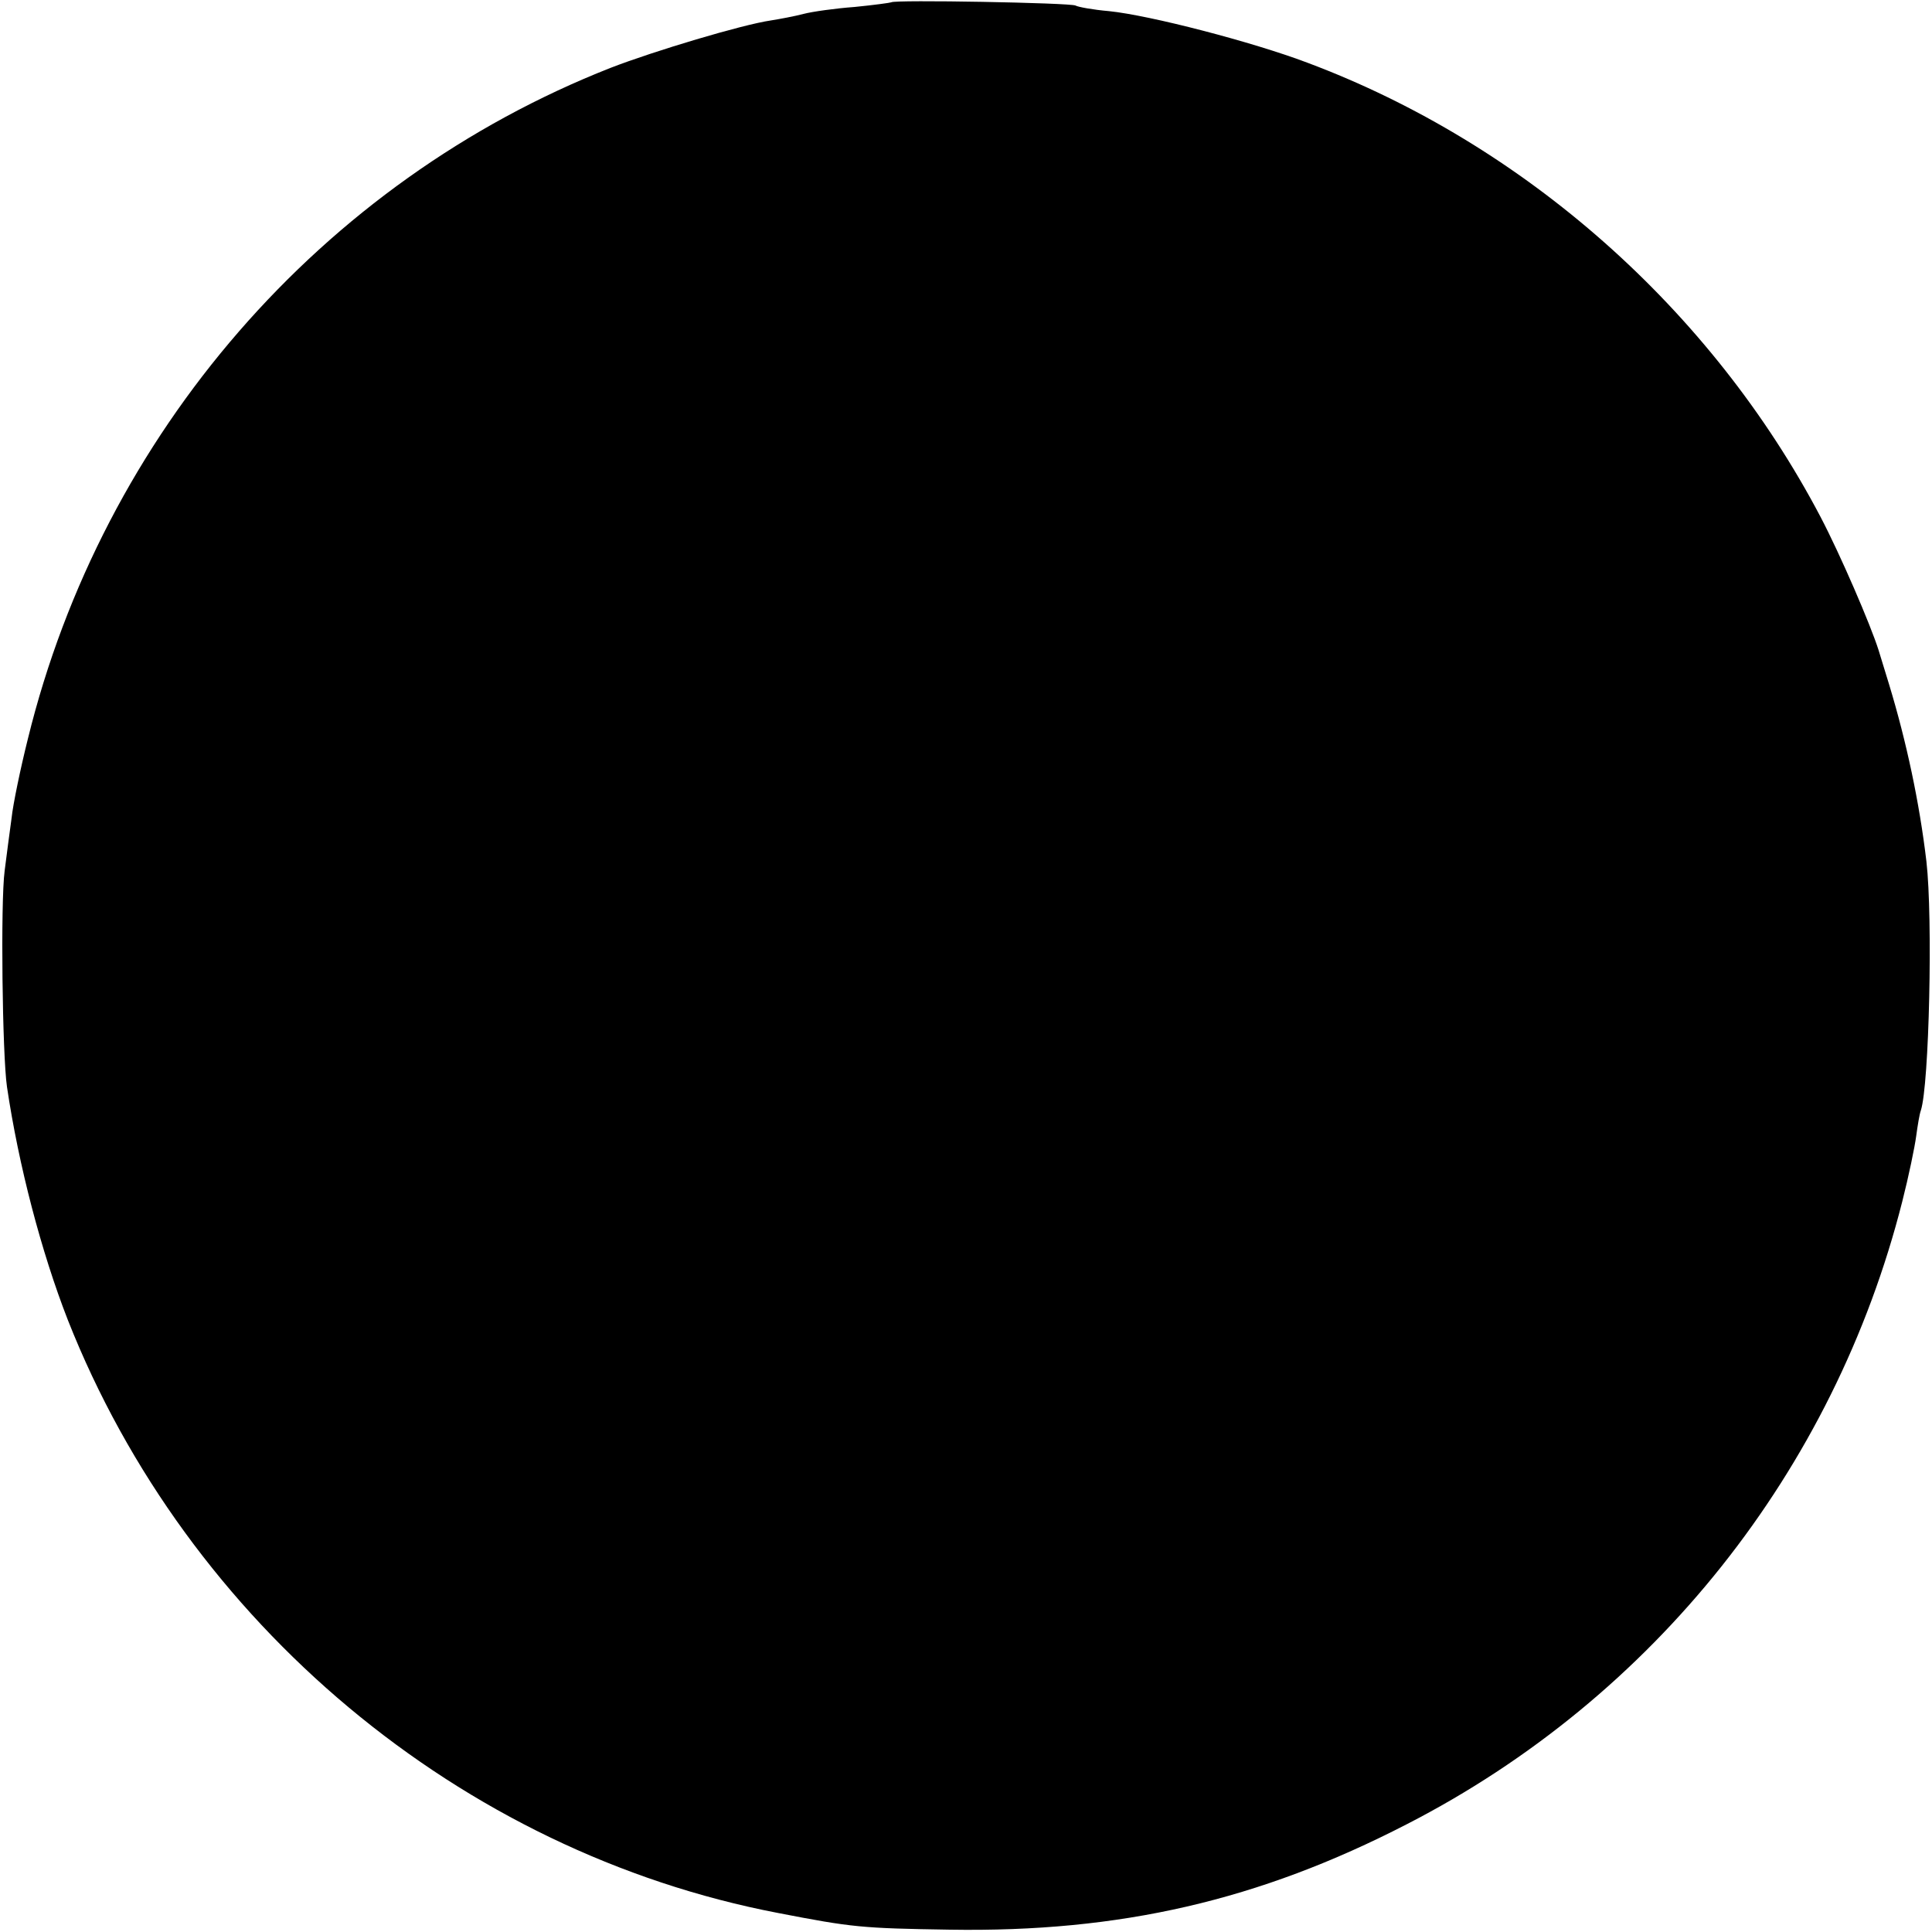 <?xml version="1.0" standalone="no"?>
<!DOCTYPE svg PUBLIC "-//W3C//DTD SVG 20010904//EN"
 "http://www.w3.org/TR/2001/REC-SVG-20010904/DTD/svg10.dtd">
<svg version="1.0" xmlns="http://www.w3.org/2000/svg"
 width="416pt" height="416pt" viewBox="0 0 416 416"
 preserveAspectRatio="xMidYMid meet">
<g transform="translate(0,416) scale(0.1,-0.1)"
fill="#000000" stroke="none">
<path d="M1919 4155 c-2 -1 -38 -6 -79 -10 -41 -3 -91 -10 -110 -15 -19 -5
-51 -11 -70 -14 -62 -9 -252 -66 -345 -102 -623 -245 -1094 -788 -1255 -1445
-16 -64 -32 -141 -35 -170 -4 -30 -11 -81 -15 -114 -9 -68 -5 -396 5 -465 25
-169 74 -356 131 -502 258 -654 846 -1146 1529 -1277 160 -31 180 -33 370 -36
367 -6 666 63 984 227 532 273 920 761 1067 1341 14 55 27 118 30 141 3 22 7
47 10 55 18 55 26 414 12 536 -15 127 -43 258 -80 380 -12 39 -22 72 -23 75
-17 54 -82 205 -125 287 -235 447 -638 803 -1105 978 -119 45 -339 102 -427
111 -35 3 -67 9 -72 12 -10 6 -392 13 -397 7z"/>
</g>
</svg>
